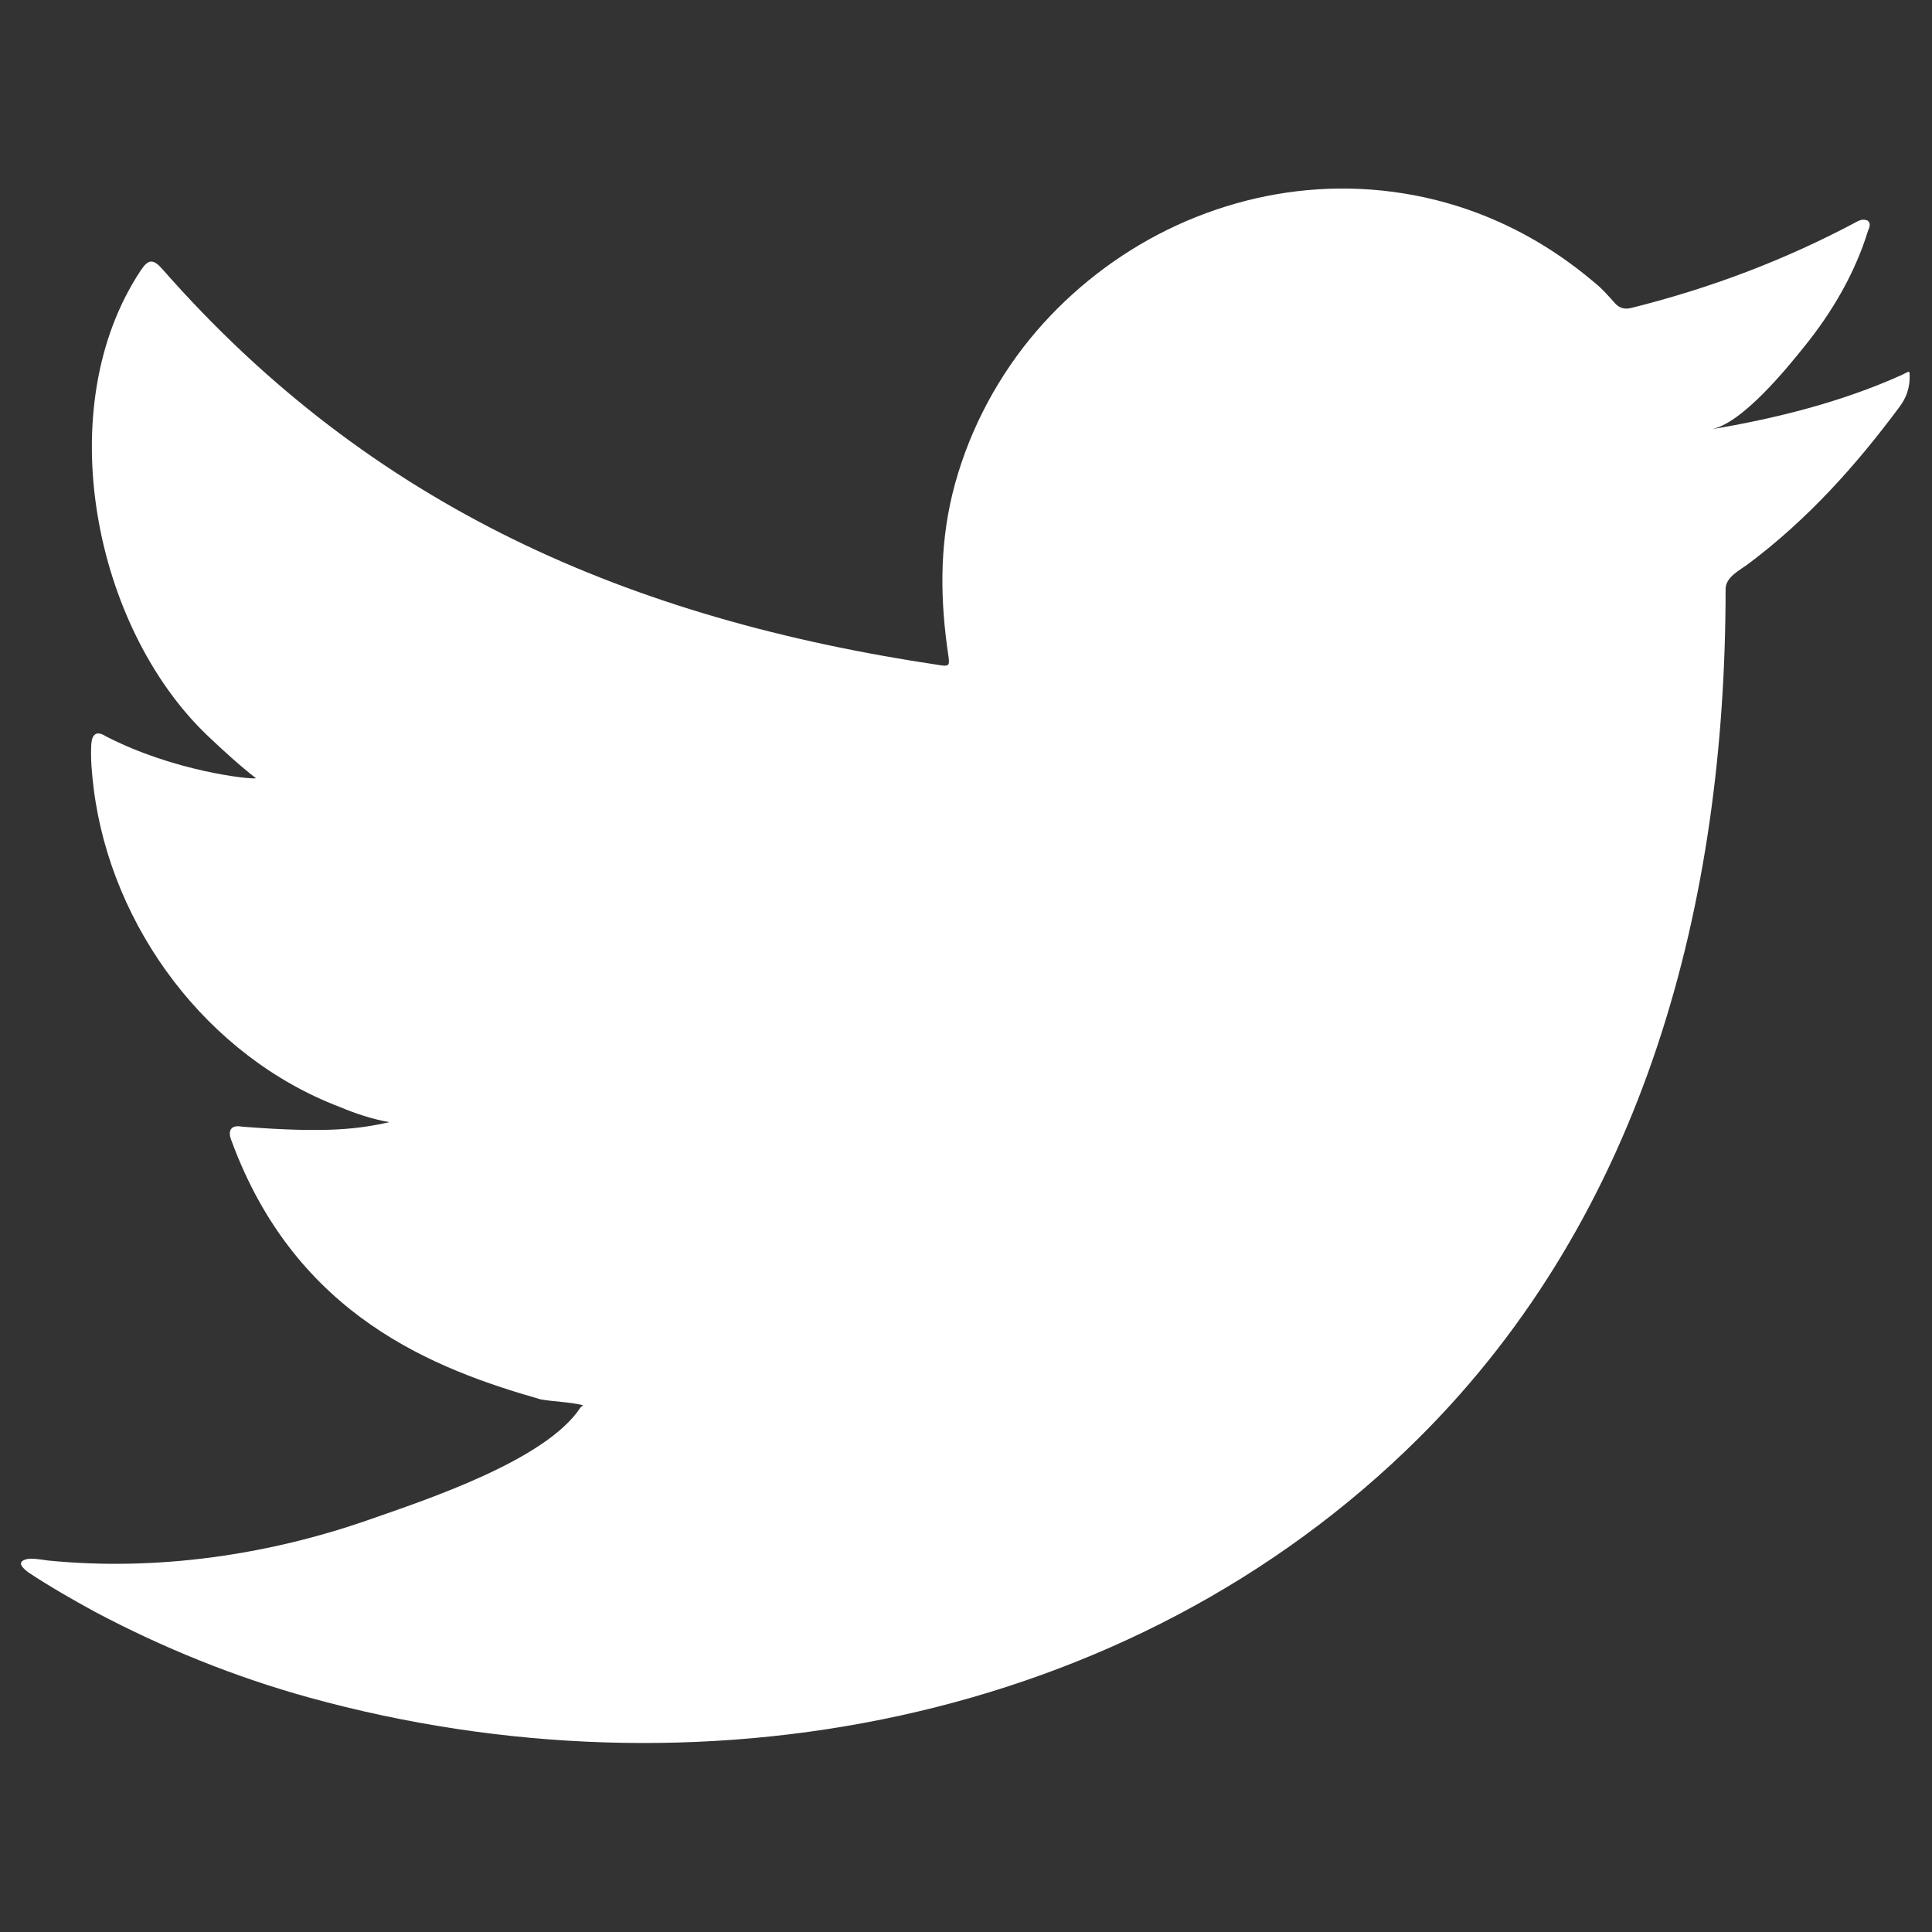 <?xml version="1.0" encoding="utf-8"?>
<!-- Generator: Adobe Illustrator 24.3.0, SVG Export Plug-In . SVG Version: 6.00 Build 0)  -->
<svg version="1.1" id="Layer_1" xmlns="http://www.w3.org/2000/svg" xmlns:xlink="http://www.w3.org/1999/xlink" x="0px" y="0px"
	 viewBox="0 0 1200 1200" style="enable-background:new 0 0 1200 1200;" xml:space="preserve">
<rect x="0" y="0" width="1200" height="1200" fill="#333333" stroke="none"/>
<style type="text/css">
	.st0{fill:#FFFFFF;}
</style>
<path class="st0" d="M1181.2,232.9c-37.2,16.8-78.4,27.1-118.6,33.8c19.1-3.2,47.1-37.7,58.3-51.7c17.2-21.3,31.4-45.6,39.4-71.8
	c1-2,1.8-4.6-0.3-6.2c-2.6-1-4.2-0.5-6.3,0.5c-44.9,24-91.3,41.5-140.6,53.8c-4.1,1-7.1,0-9.7-2.6c-4.1-4.6-7.9-9-12.3-12.6
	c-20.8-17.7-43-31.5-68.1-41.7c-33-13.4-69-19.1-104.5-16.8c-34.5,2.2-68.5,12-99.1,28c-30.7,16.1-58.1,38.4-80,65.3
	c-22.6,27.9-39.2,60.8-47.8,95.7c-8.2,33.7-7.6,67-2.5,101c0.8,5.6,0.3,6.4-4.9,5.6c-193.2-28.7-353.3-97.9-483.3-246
	c-5.6-6.4-8.7-6.4-13.3,0.5C30.7,253,58.3,390,129.3,457.3c9.5,9,19.2,17.9,29.7,26.1c-3.8,0.8-51.1-4.3-93.3-26.1
	c-5.6-3.6-8.5-1.5-9,4.9c-0.5,9.2,0.3,17.7,1.5,27.7c10.9,86.4,70.8,166.4,152.7,197.6c9.7,4.1,20.5,7.7,31,9.5
	c-18.7,4.1-37.9,7-91.5,2.8c-6.7-1.3-9.2,2.1-6.7,8.5c40.2,109.7,127.1,142.3,192.2,160.9c8.7,1.5,17.4,1.5,26.2,3.6
	c-0.5,0.8-1.1,0.8-1.6,1.5c-21.6,32.9-96.4,57.4-131.2,69.6C166.1,966,97.1,975.9,30.2,969.3c-10.7-1.6-13-1.5-15.9,0
	c-2.9,1.8-0.4,4.4,3.1,7.2c13.6,9,27.4,16.9,41.5,24.6c42.5,22.5,86.9,40.5,133.2,53.3c239.5,66.1,509.2,17.5,689-161.1
	c141.2-140.3,190.7-333.7,190.7-527.4c0-7.6,9-11.8,14.3-15.8c36.7-27.6,66.4-60.6,93.8-97.5c6.2-8.3,6.2-15.7,6.2-18.7
	c0-0.5,0-1,0-1C1186,229.8,1185.9,230.7,1181.2,232.9z"/>
</svg>
